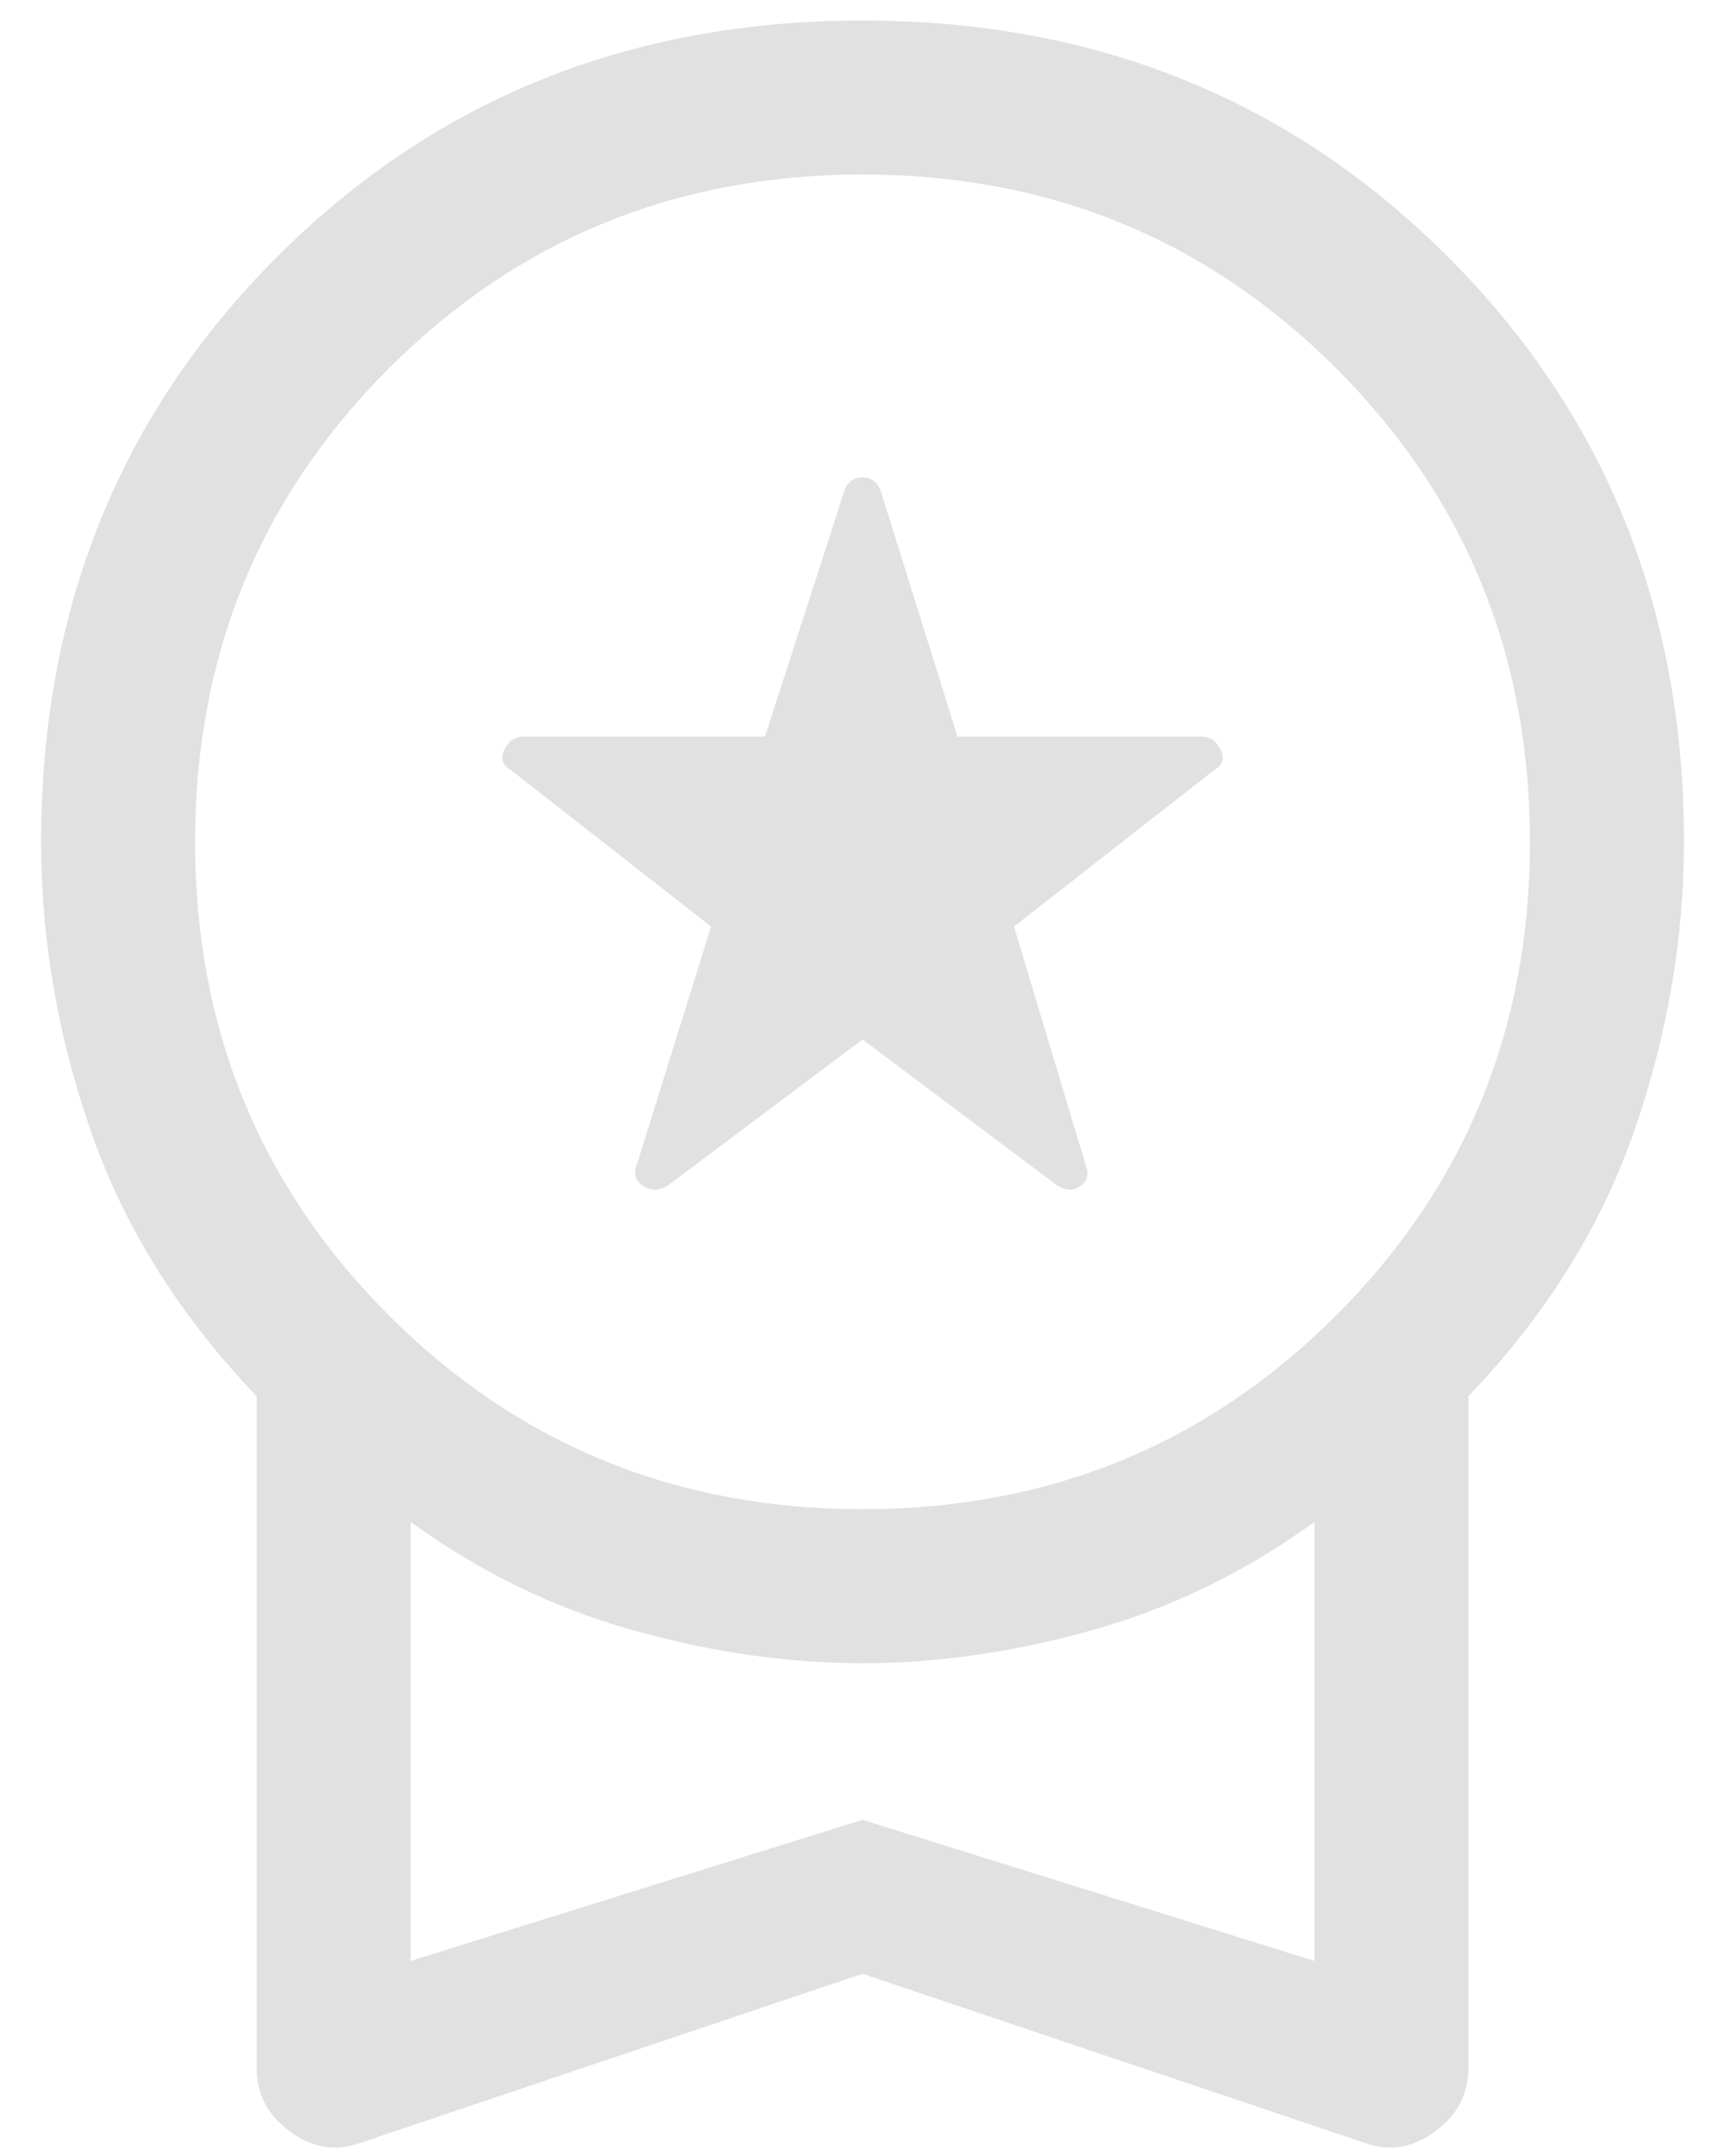 <svg width="28" height="35" viewBox="0 0 28 35" fill="none" xmlns="http://www.w3.org/2000/svg">
<path d="M14 16.875L10.834 19.25C10.695 19.333 10.563 19.333 10.438 19.25C10.313 19.167 10.278 19.055 10.334 18.917L11.542 15.042L8.292 12.5C8.153 12.417 8.118 12.306 8.188 12.167C8.257 12.028 8.361 11.958 8.5 11.958H12.417L13.709 7.958C13.764 7.819 13.861 7.75 14 7.75C14.139 7.75 14.236 7.819 14.292 7.958L15.542 11.958H19.5C19.639 11.958 19.743 12.028 19.813 12.167C19.882 12.306 19.848 12.417 19.709 12.5L16.459 15.042L17.625 18.917C17.681 19.055 17.653 19.167 17.542 19.25C17.431 19.333 17.306 19.333 17.167 19.25L14 16.875ZM14 32.042L5.834 34.792C5.445 34.931 5.07 34.868 4.709 34.604C4.348 34.34 4.167 34 4.167 33.583V22.667C2.917 21.361 2.021 19.93 1.479 18.375C0.938 16.819 0.667 15.25 0.667 13.667C0.667 9.889 1.945 6.722 4.5 4.167C7.056 1.611 10.223 0.333 14 0.333C17.778 0.333 20.945 1.611 23.5 4.167C26.056 6.722 27.334 9.889 27.334 13.667C27.334 15.25 27.063 16.819 26.521 18.375C25.98 19.93 25.084 21.361 23.834 22.667V33.583C23.834 34 23.653 34.34 23.292 34.604C22.931 34.868 22.556 34.931 22.167 34.792L14 32.042ZM14 24.5C17.028 24.5 19.591 23.451 21.688 21.354C23.785 19.257 24.834 16.694 24.834 13.667C24.834 10.639 23.785 8.076 21.688 5.979C19.591 3.882 17.028 2.833 14 2.833C10.973 2.833 8.41 3.882 6.313 5.979C4.216 8.076 3.167 10.639 3.167 13.667C3.167 16.694 4.216 19.257 6.313 21.354C8.41 23.451 10.973 24.5 14 24.5ZM6.667 31.833L14 29.542L21.334 31.833V24.708C20.223 25.514 19.028 26.097 17.75 26.458C16.473 26.819 15.223 27 14 27C12.778 27 11.528 26.819 10.25 26.458C8.973 26.097 7.778 25.514 6.667 24.708V31.833Z" fill="#E1E1E1"/>
</svg>
